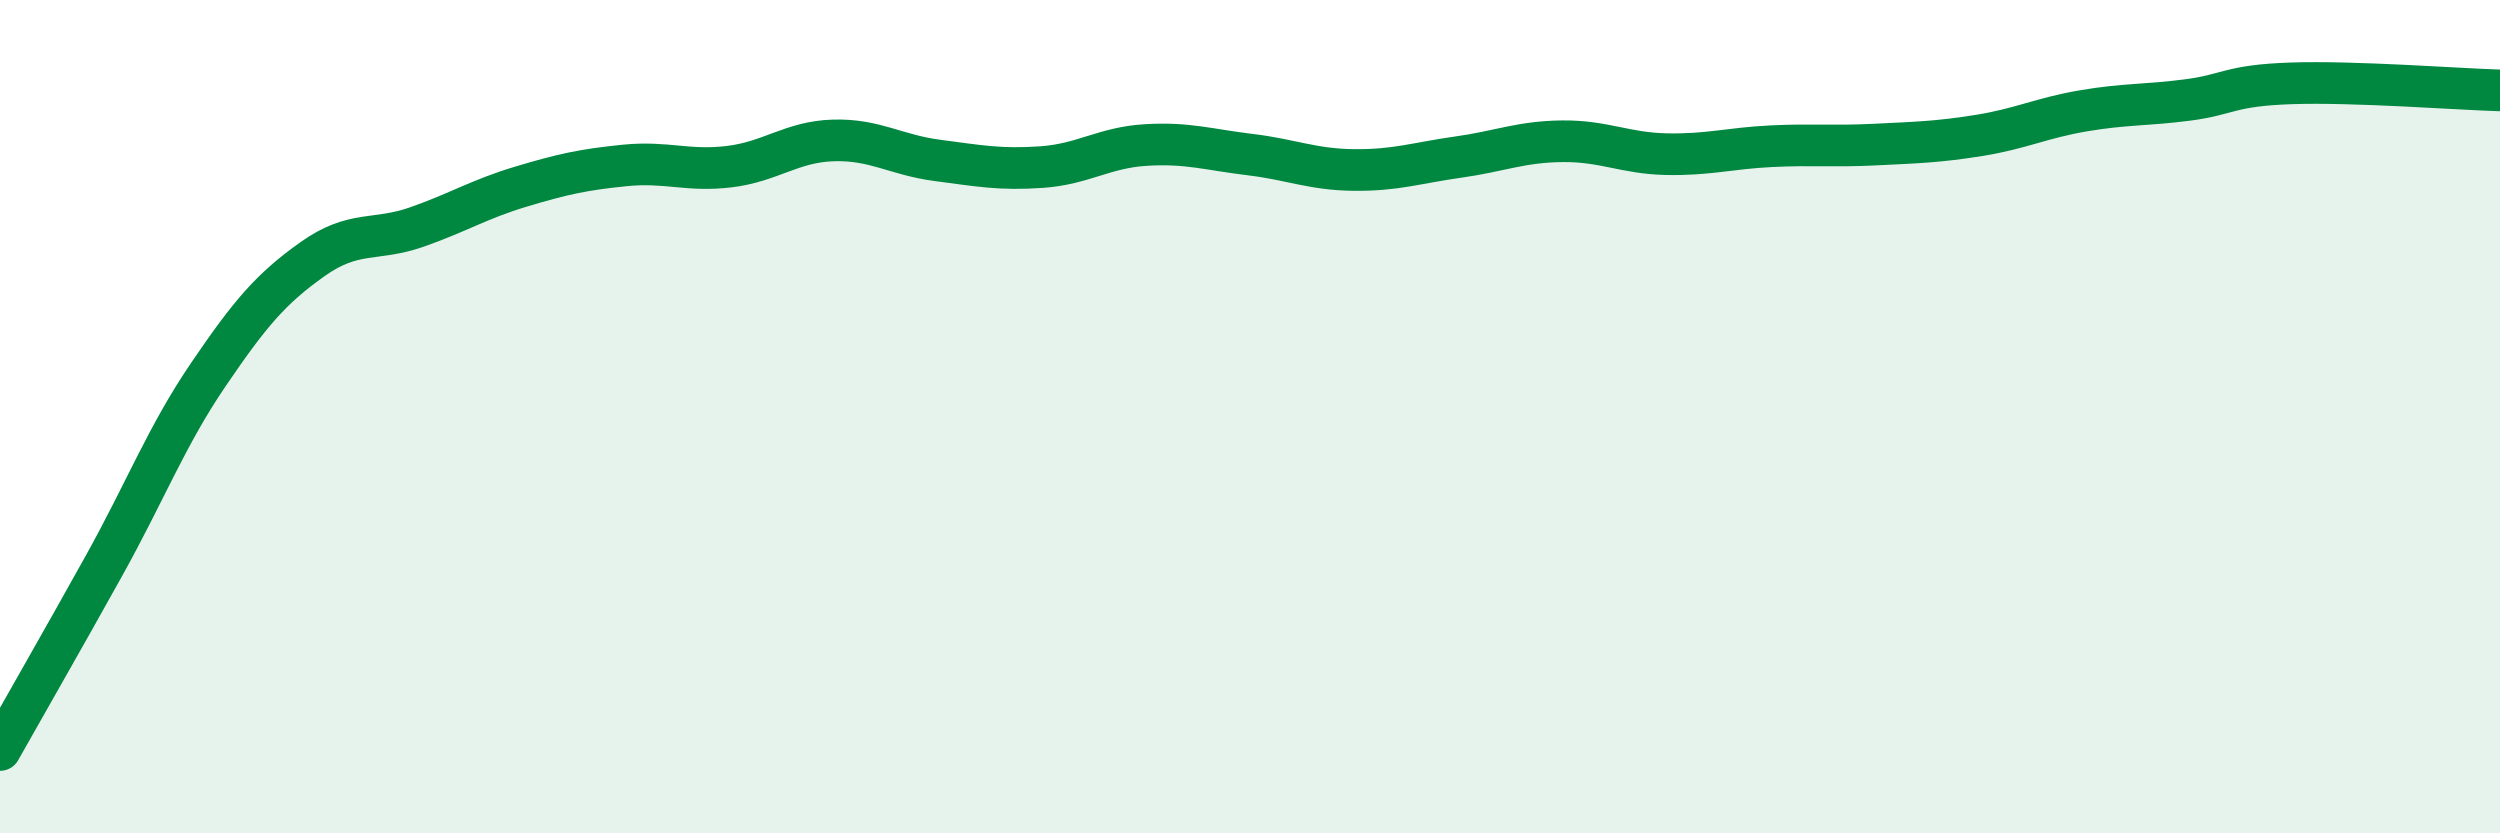 
    <svg width="60" height="20" viewBox="0 0 60 20" xmlns="http://www.w3.org/2000/svg">
      <path
        d="M 0,18 C 0.5,17.11 1.5,15.37 2.5,13.57 C 3.5,11.77 4,10.46 5,8.99 C 6,7.52 6.5,6.93 7.5,6.22 C 8.5,5.51 9,5.8 10,5.45 C 11,5.1 11.5,4.78 12.5,4.48 C 13.5,4.18 14,4.07 15,3.97 C 16,3.87 16.5,4.12 17.5,4 C 18.5,3.88 19,3.4 20,3.37 C 21,3.34 21.5,3.72 22.5,3.85 C 23.5,3.98 24,4.08 25,4.01 C 26,3.94 26.5,3.54 27.5,3.48 C 28.5,3.42 29,3.59 30,3.71 C 31,3.83 31.5,4.07 32.5,4.08 C 33.5,4.09 34,3.91 35,3.77 C 36,3.63 36.5,3.4 37.5,3.39 C 38.5,3.38 39,3.68 40,3.7 C 41,3.72 41.5,3.56 42.5,3.51 C 43.5,3.46 44,3.52 45,3.47 C 46,3.42 46.5,3.41 47.5,3.25 C 48.5,3.09 49,2.83 50,2.66 C 51,2.49 51.5,2.53 52.5,2.4 C 53.5,2.27 53.5,2.05 55,2 C 56.5,1.95 59,2.14 60,2.17L60 20L0 20Z"
        fill="#008740"
        opacity="0.1"
        stroke-linecap="round"
        stroke-linejoin="round"
      />
      <path
        d="M 0,18 C 0.5,17.11 1.5,15.37 2.5,13.57 C 3.5,11.77 4,10.46 5,8.99 C 6,7.52 6.5,6.93 7.5,6.22 C 8.5,5.51 9,5.8 10,5.45 C 11,5.1 11.5,4.78 12.5,4.48 C 13.5,4.18 14,4.07 15,3.97 C 16,3.87 16.5,4.12 17.5,4 C 18.5,3.88 19,3.4 20,3.37 C 21,3.34 21.5,3.72 22.5,3.85 C 23.5,3.98 24,4.08 25,4.01 C 26,3.94 26.5,3.54 27.5,3.48 C 28.5,3.42 29,3.59 30,3.71 C 31,3.83 31.5,4.07 32.5,4.08 C 33.5,4.09 34,3.91 35,3.77 C 36,3.63 36.5,3.4 37.5,3.39 C 38.5,3.38 39,3.68 40,3.7 C 41,3.72 41.5,3.56 42.5,3.51 C 43.5,3.46 44,3.52 45,3.47 C 46,3.42 46.5,3.41 47.5,3.25 C 48.5,3.09 49,2.83 50,2.66 C 51,2.49 51.5,2.53 52.5,2.4 C 53.5,2.27 53.5,2.05 55,2 C 56.5,1.95 59,2.14 60,2.17"
        stroke="#008740"
        stroke-width="1"
        fill="none"
        stroke-linecap="round"
        stroke-linejoin="round"
      />
    </svg>
  